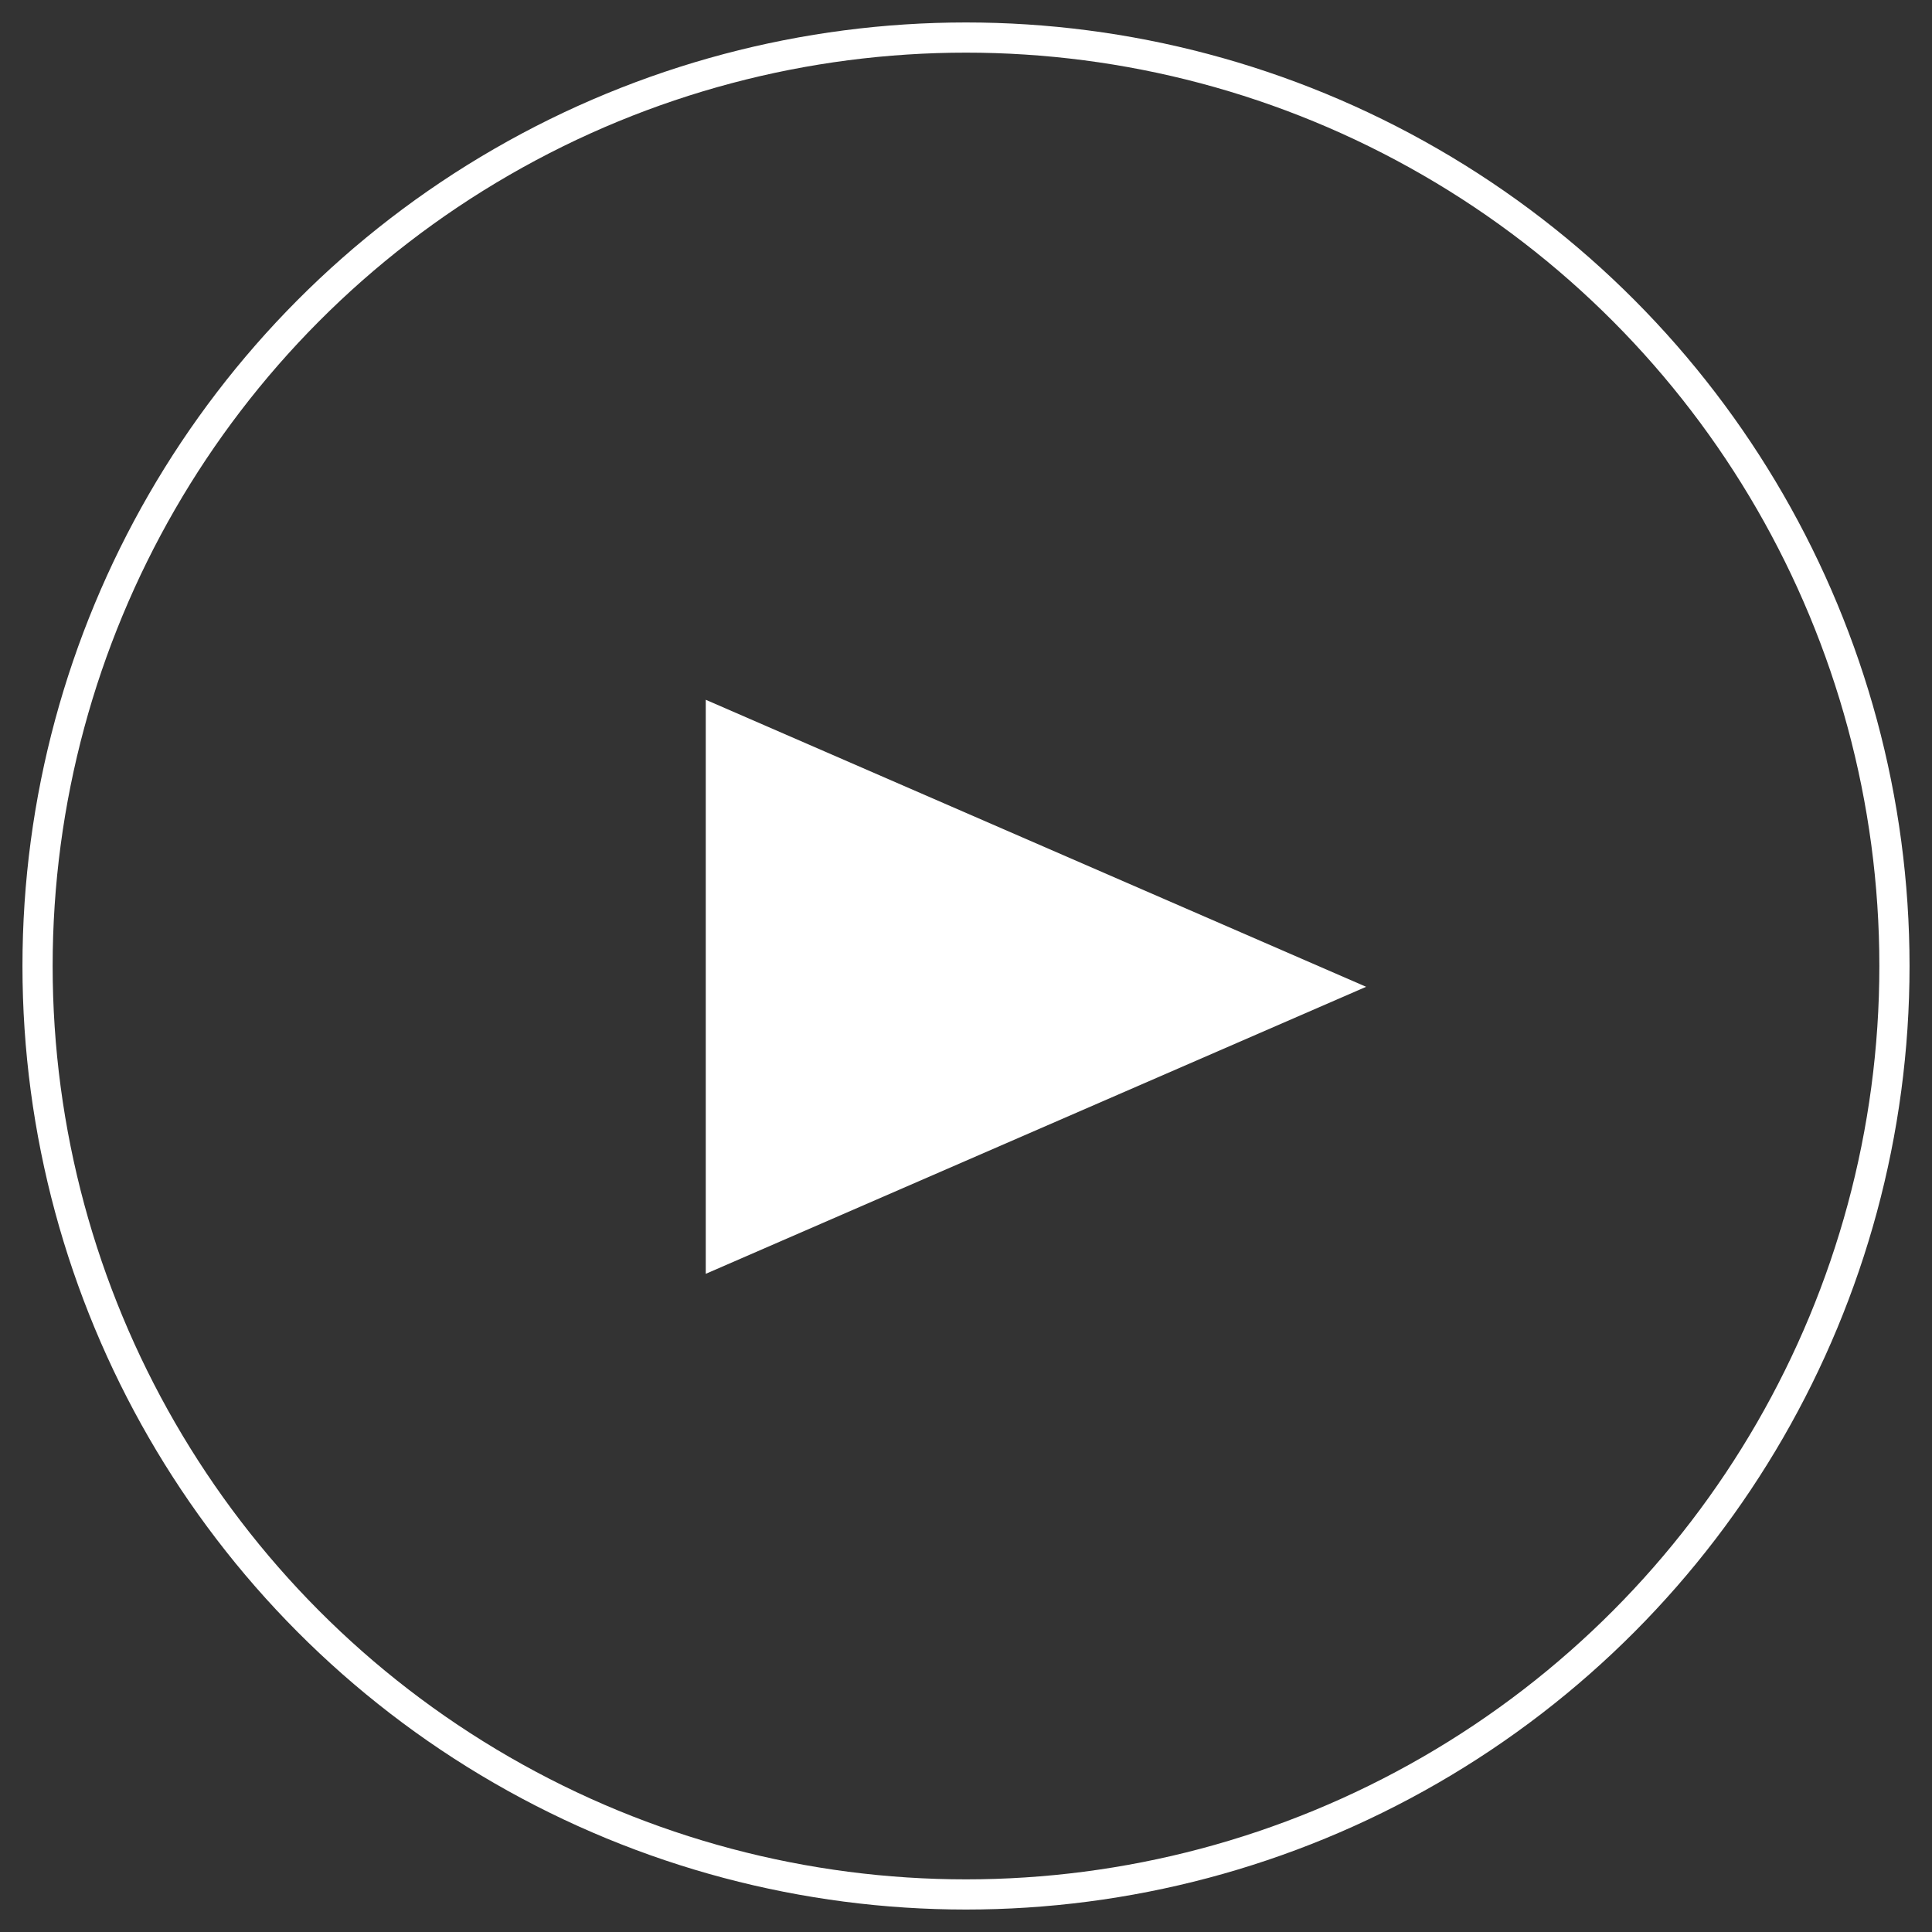 <svg width="64" height="64" viewBox="0 0 64 64" fill="none" xmlns="http://www.w3.org/2000/svg">
<rect x="0" y="0" width="64" height="64" fill="#333333" stroke="none"/>
<circle cx="32" cy="32" r="30.756" stroke="white"/>
<path d="M23.379 23.181L45.255 32.689L23.379 42.197V23.181Z" fill="white"/>
</svg>
